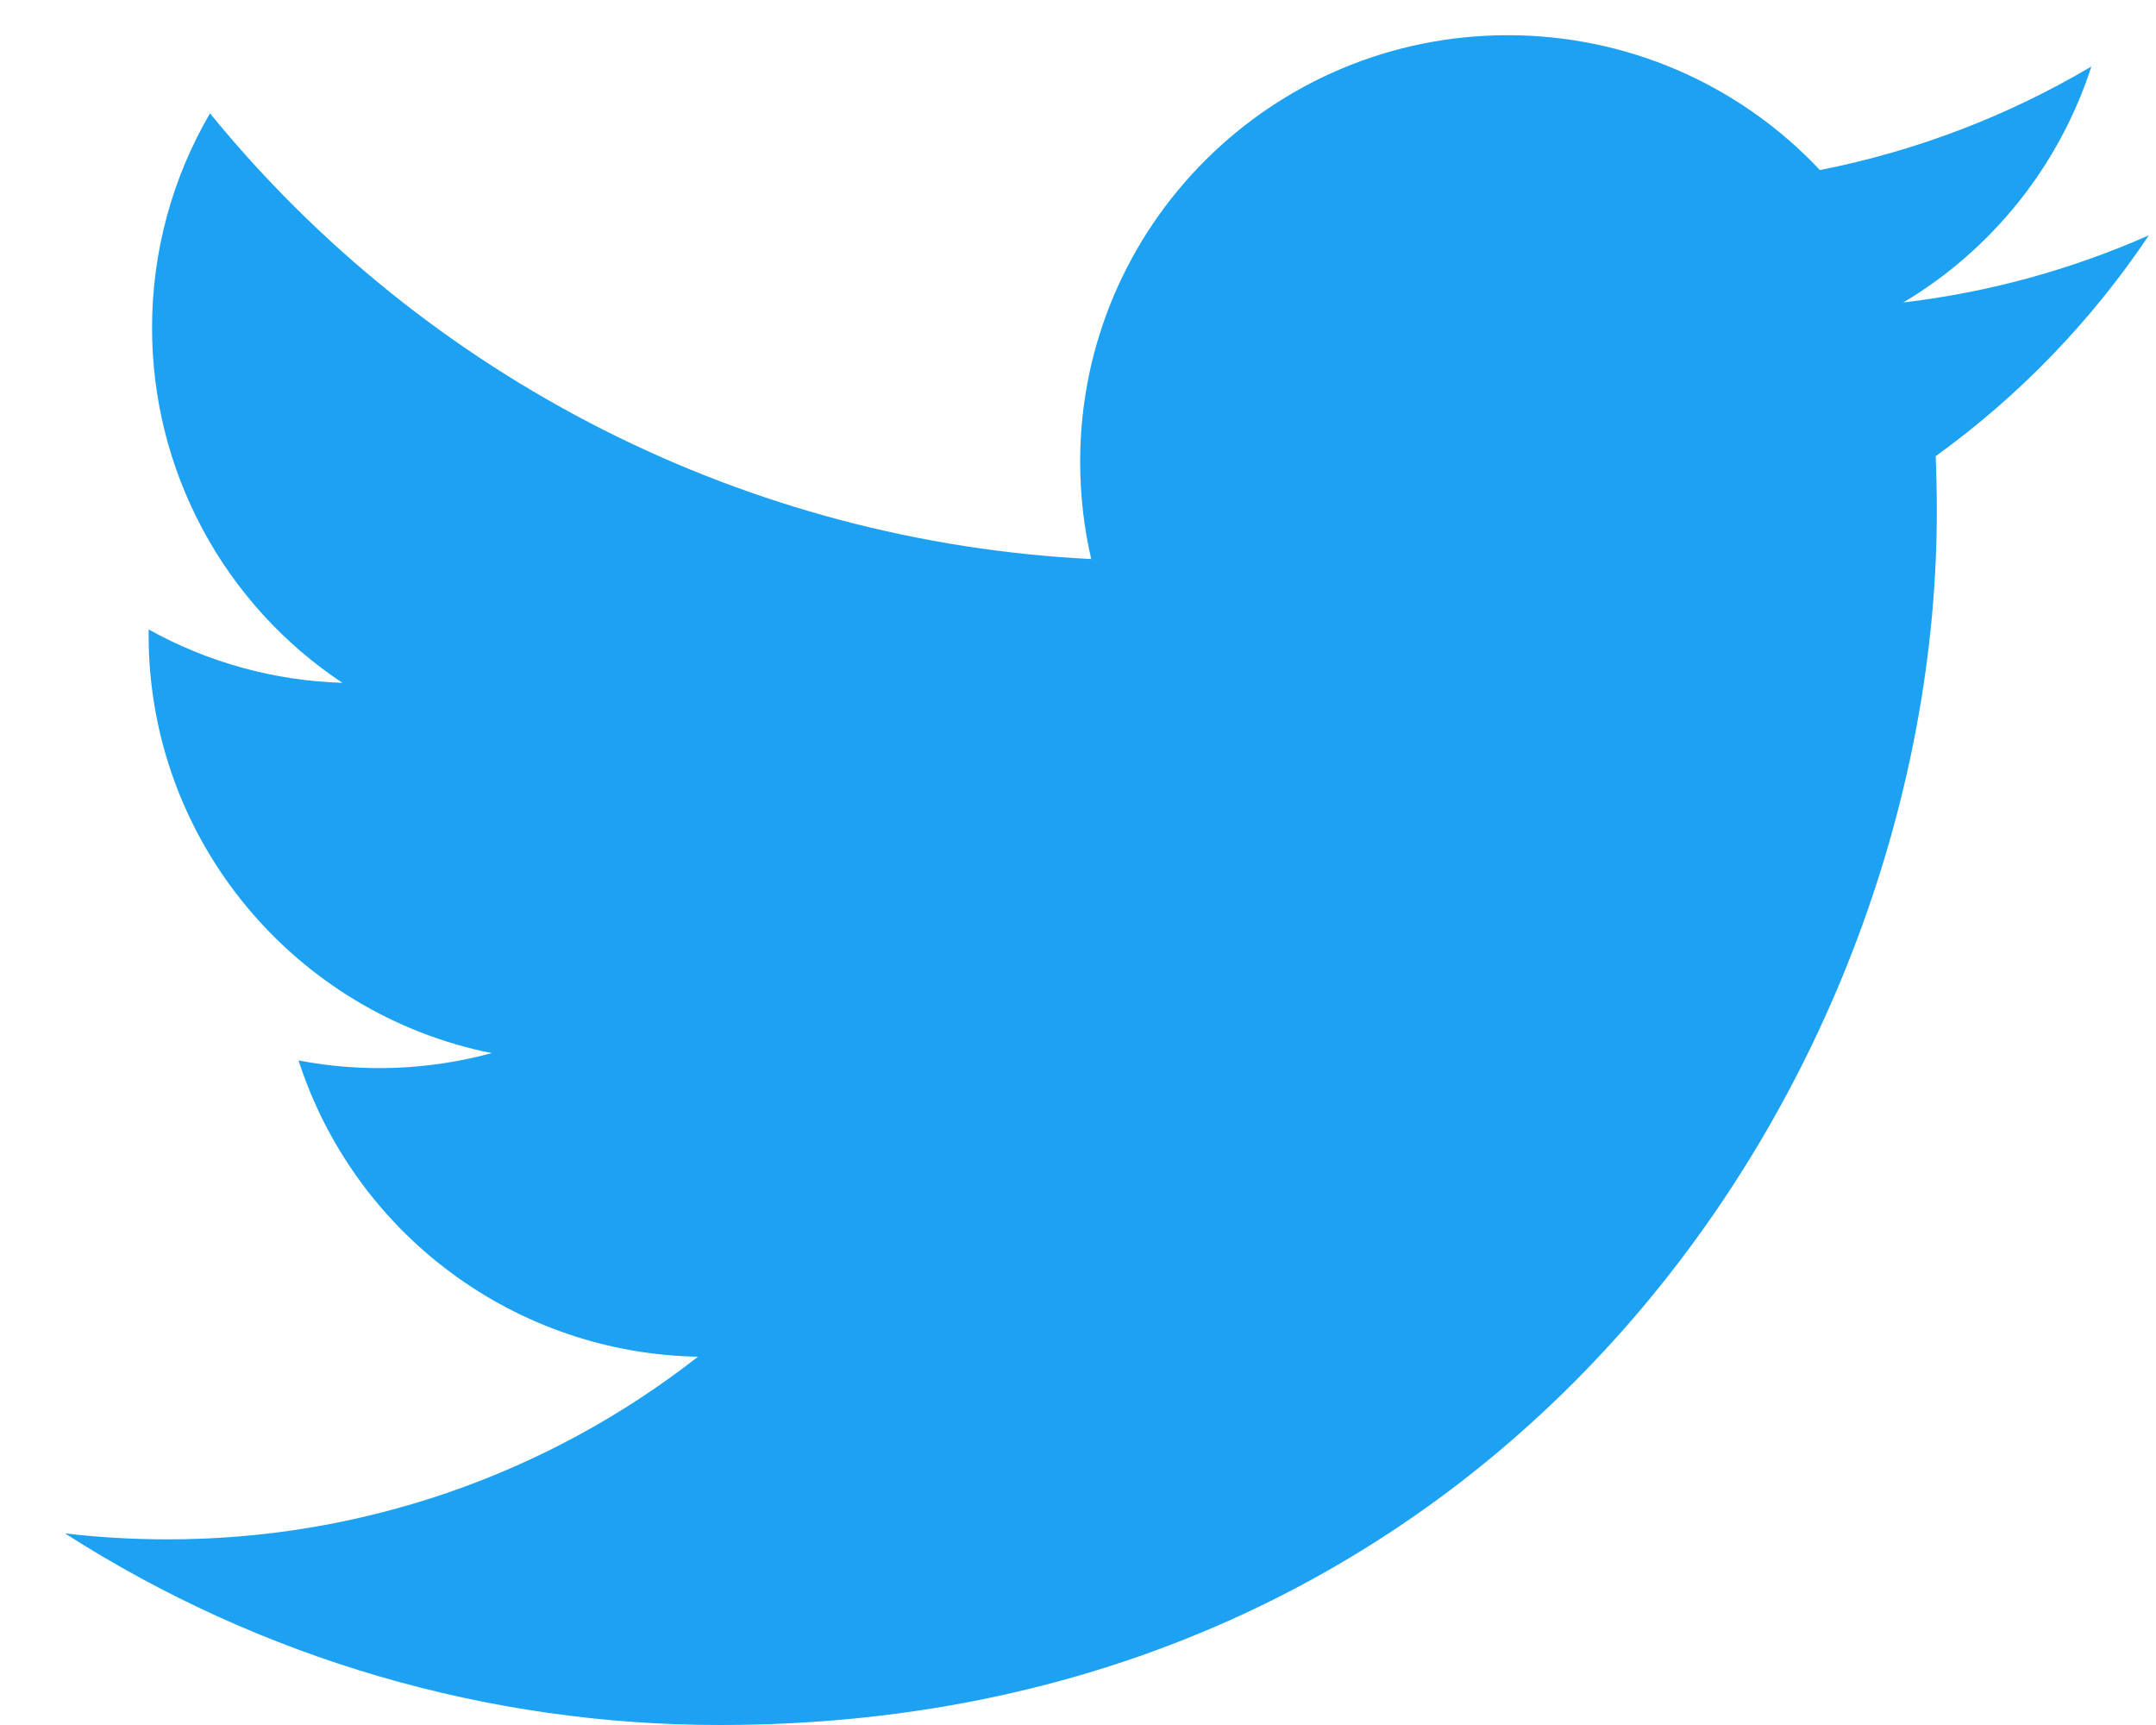 <svg width="30" height="24" viewBox="0 0 30 24" fill="none" xmlns="http://www.w3.org/2000/svg">
<path d="M10.023 24C20.966 24 26.95 14.956 26.95 7.114C26.95 6.857 26.945 6.601 26.934 6.347C28.098 5.507 29.102 4.466 29.901 3.274C28.815 3.754 27.664 4.069 26.485 4.208C27.726 3.467 28.656 2.301 29.101 0.925C27.933 1.617 26.655 2.104 25.323 2.366C24.766 1.773 24.093 1.3 23.346 0.977C22.599 0.655 21.793 0.489 20.98 0.49C17.695 0.49 15.03 3.148 15.03 6.425C15.03 6.89 15.083 7.343 15.184 7.778C12.82 7.66 10.507 7.048 8.394 5.979C6.282 4.911 4.418 3.412 2.922 1.577C2.393 2.483 2.115 3.512 2.116 4.561C2.115 5.539 2.357 6.501 2.819 7.363C3.281 8.225 3.949 8.959 4.764 9.5C3.819 9.472 2.895 9.217 2.069 8.758L2.068 8.834C2.068 11.708 4.119 14.108 6.842 14.652C5.965 14.89 5.046 14.925 4.154 14.754C4.536 15.934 5.276 16.966 6.273 17.705C7.269 18.445 8.472 18.854 9.712 18.876C7.603 20.527 5.001 21.422 2.323 21.417C1.843 21.417 1.369 21.389 0.904 21.334C3.626 23.078 6.791 24.003 10.024 24" fill="#1DA1F2"/>
</svg>
